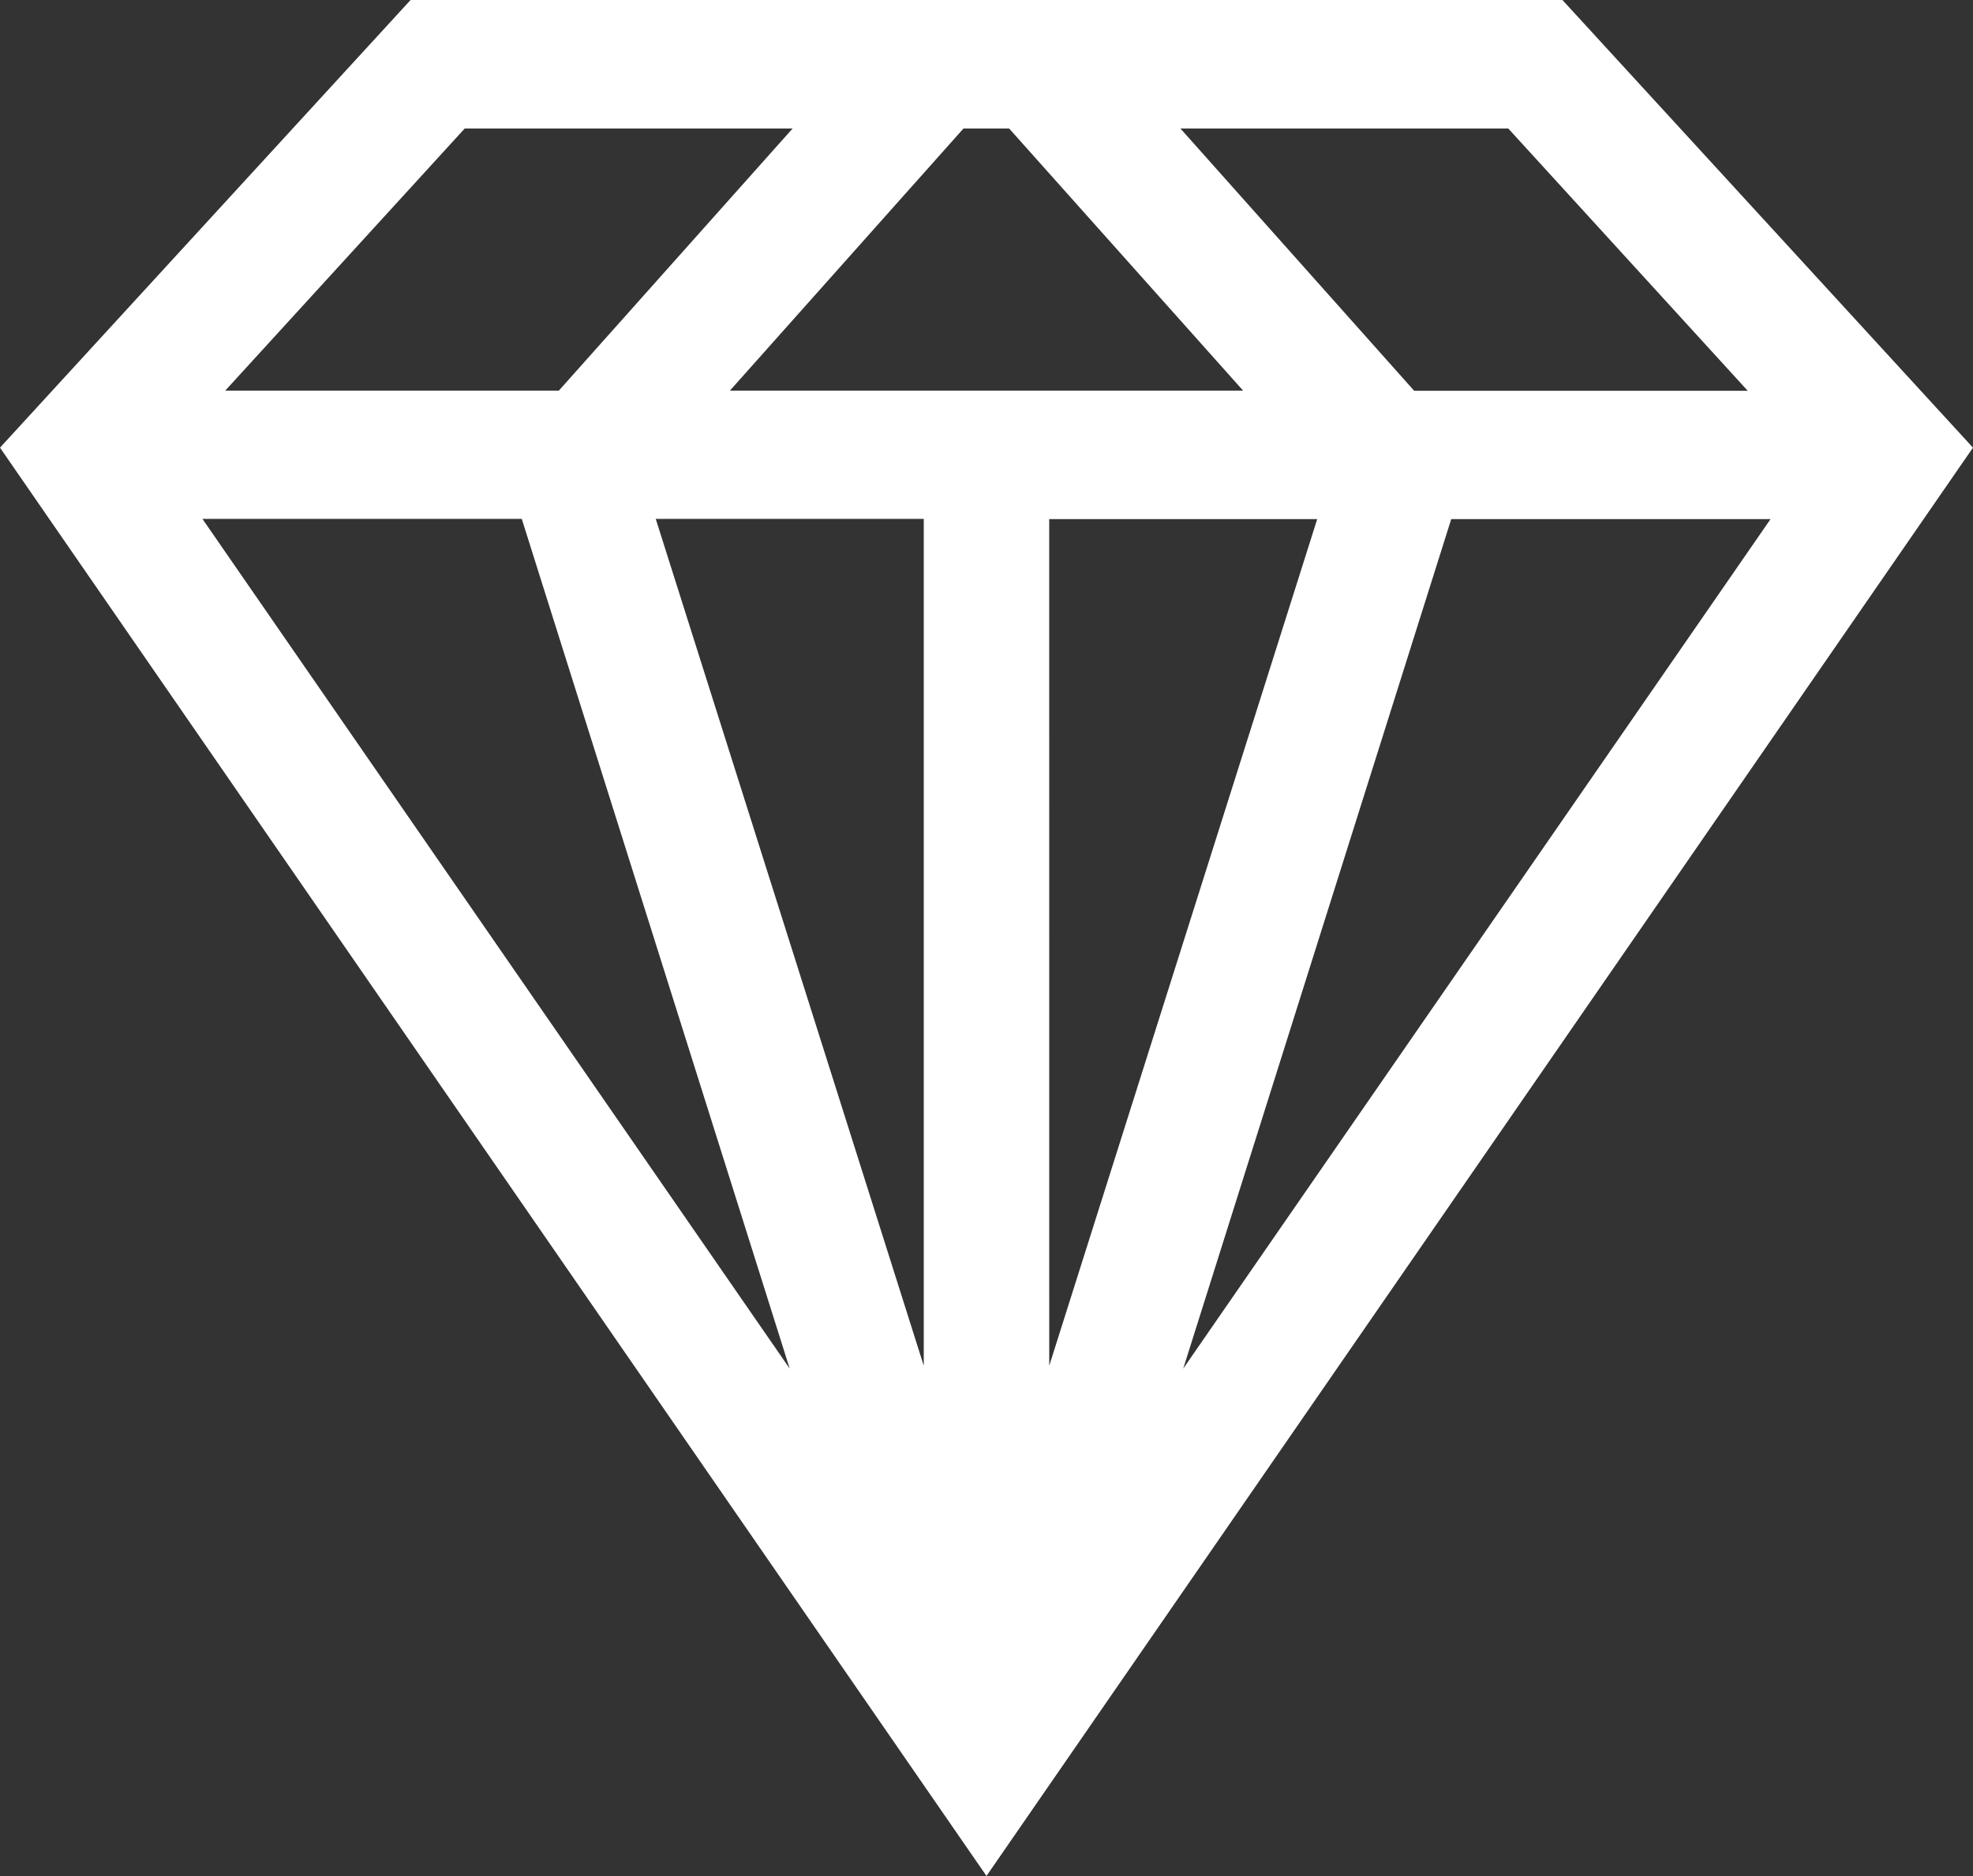 <svg xmlns="http://www.w3.org/2000/svg" width="52.217" height="49.651" viewBox="0 0 52.217 49.651">
  <rect x="0" y="0" width="52.217" height="49.651" fill="#333333" stroke="none"/>
  <path id="General_Icons_OUR_VALUES" data-name="General Icons_OUR VALUES" d="M56.751,17.1H26.266L15.4,28.947l26.108,37.8,26.108-37.8Zm-1.434,3.4,6.338,6.942H52.827L46.64,20.5ZM27.7,20.5h8.678L30.19,27.438H21.361ZM20.758,30.833h8.451L36.3,53.32ZM39.848,53.244,32.755,30.833h7.093ZM34.717,27.438,40.9,20.5h1.207L48.3,27.438Zm8.451,3.4h7.093L43.169,53.244Zm10.64,0h8.451L46.715,53.32Z" transform="translate(-15.4 -17.1)" fill="#fff"/>
</svg>

